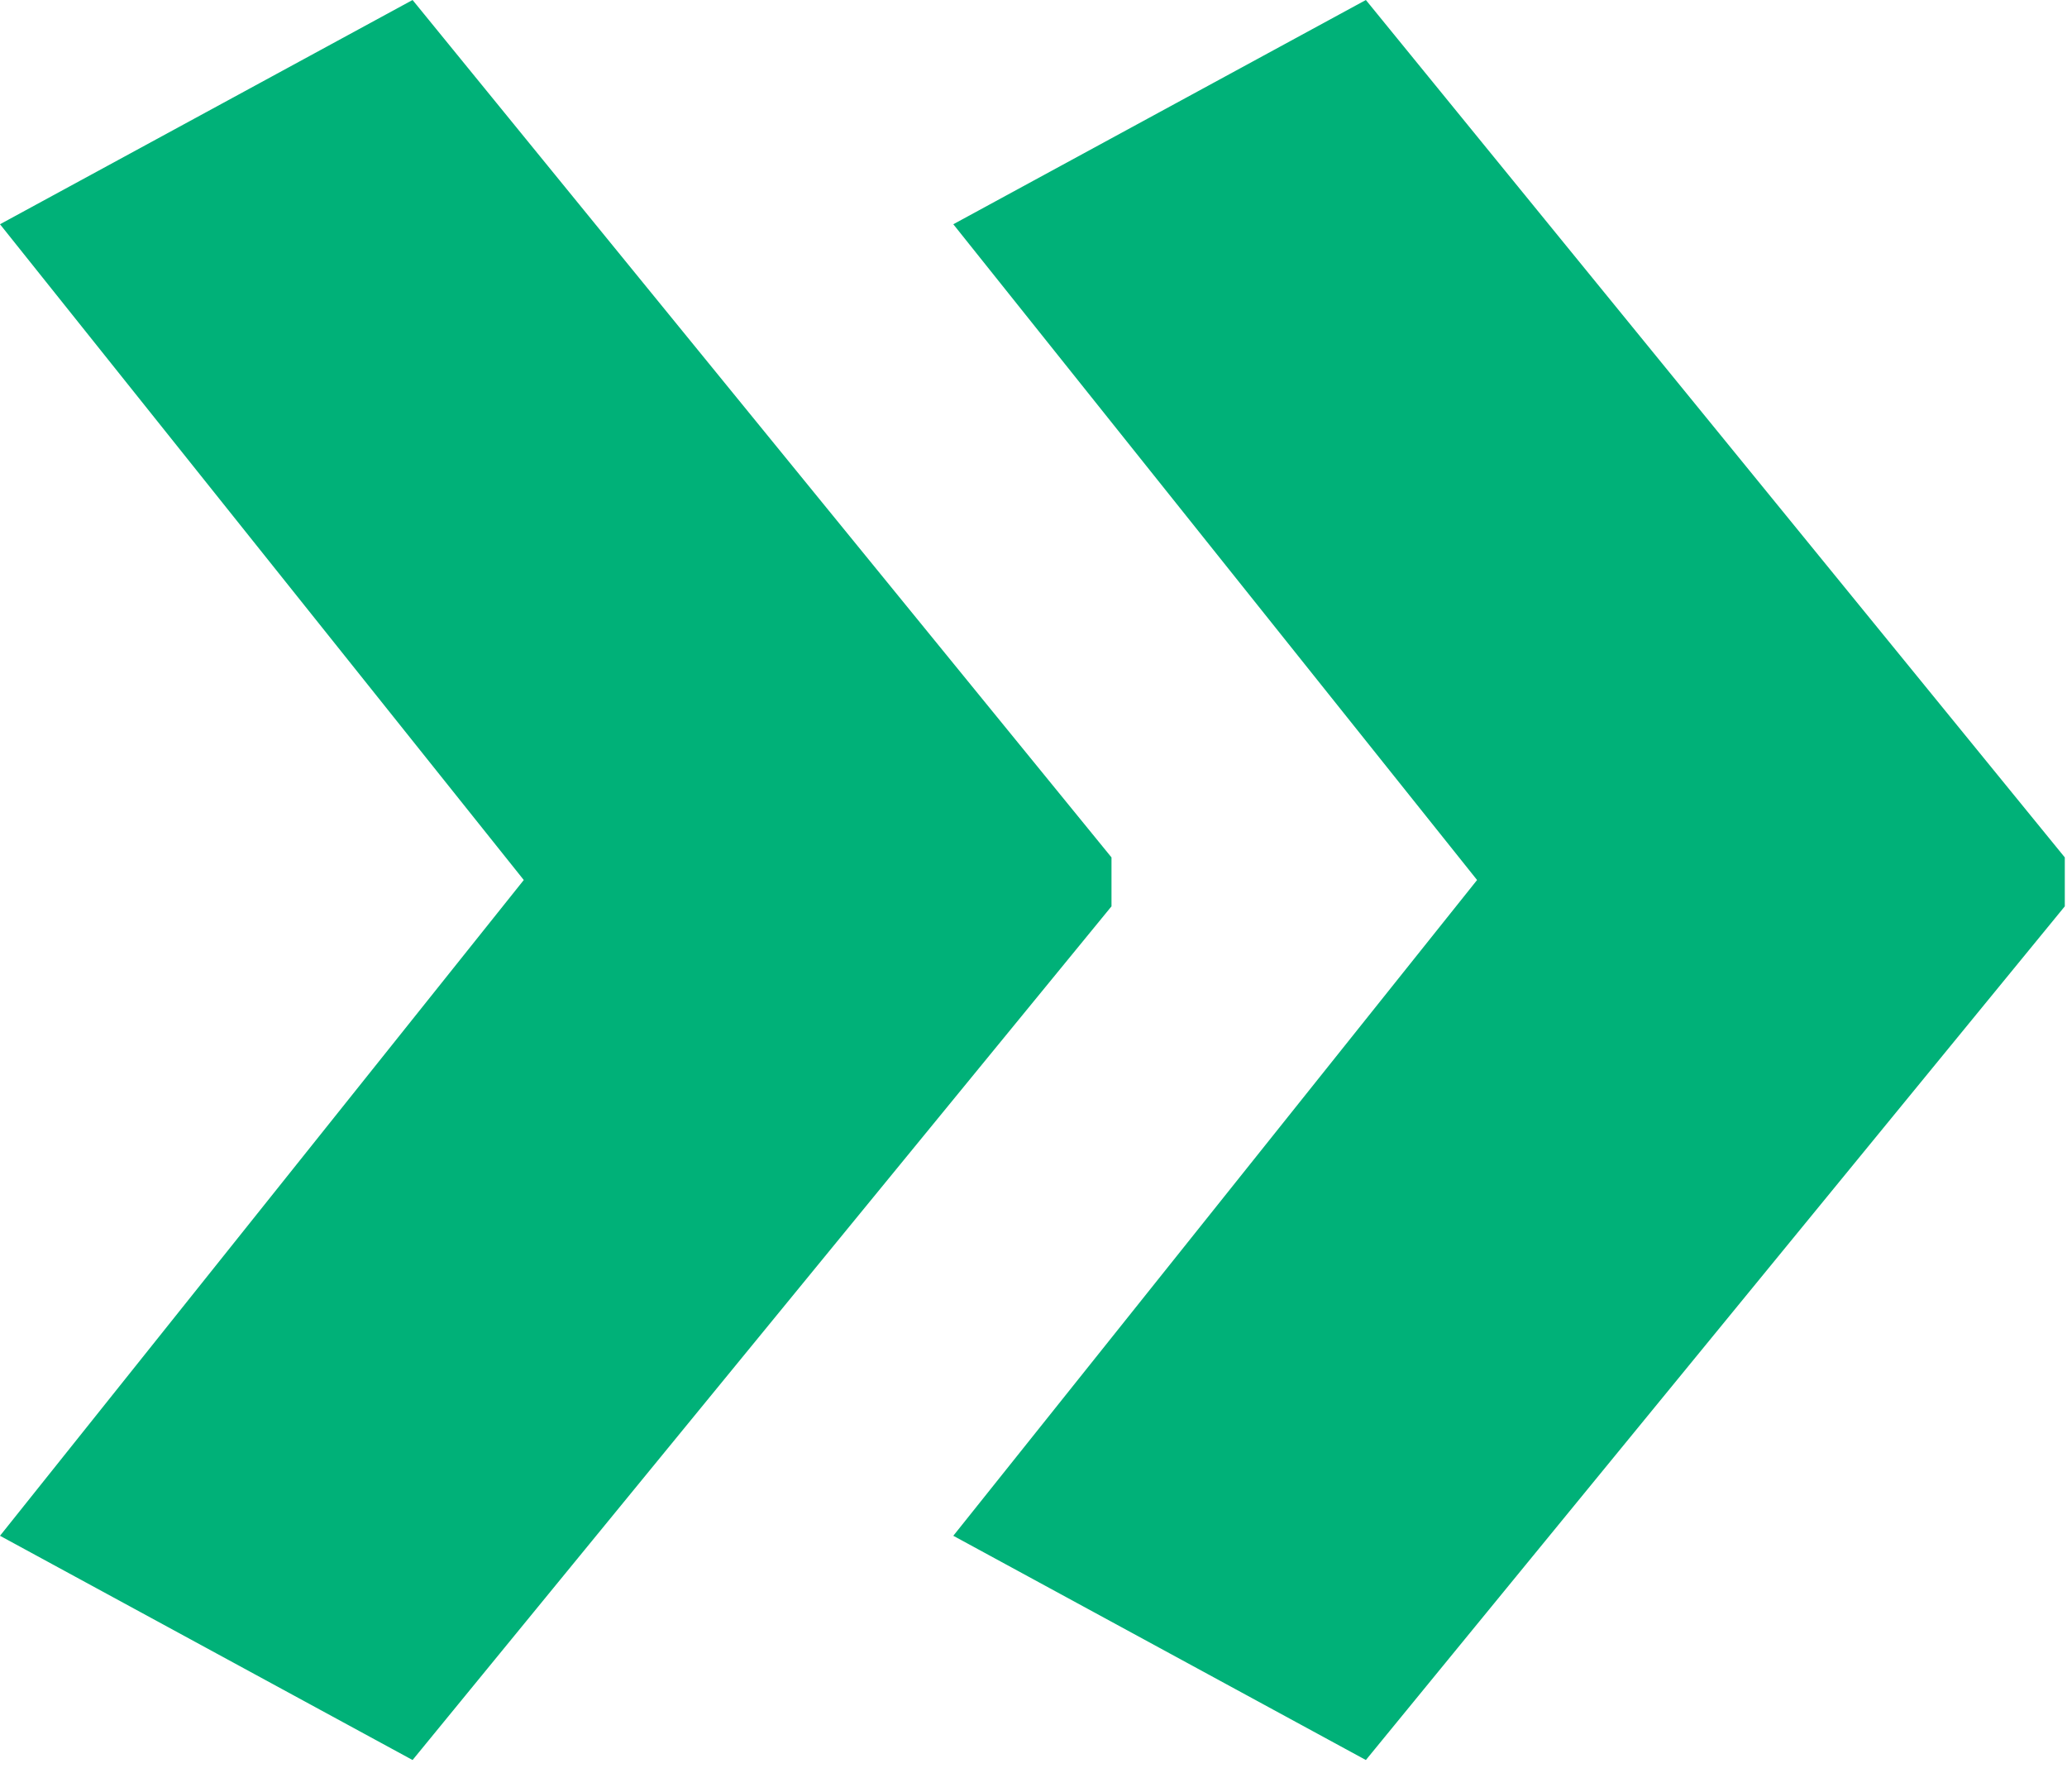 <?xml version="1.0" encoding="UTF-8"?>
<svg width="15px" height="13px" viewBox="0 0 15 13" version="1.1" xmlns="http://www.w3.org/2000/svg" xmlns:xlink="http://www.w3.org/1999/xlink">
    <title>» copy</title>
    <g id="Round-3" stroke="none" stroke-width="1" fill="none" fill-rule="evenodd">
        <g id="»-copy" fill="#00B178" fill-rule="nonzero">
            <path d="M14.984,6.576 L9.912,12.77 L6.918,11.143 L10.719,6.385 L6.918,1.627 L9.912,0 L14.984,6.221 L14.984,6.576 Z M8.066,6.576 L2.994,12.77 L0,11.143 L3.801,6.385 L0,1.627 L2.994,0 L8.066,6.221 L8.066,6.576 Z" id="Shape"></path>
        </g>
    </g>
</svg>